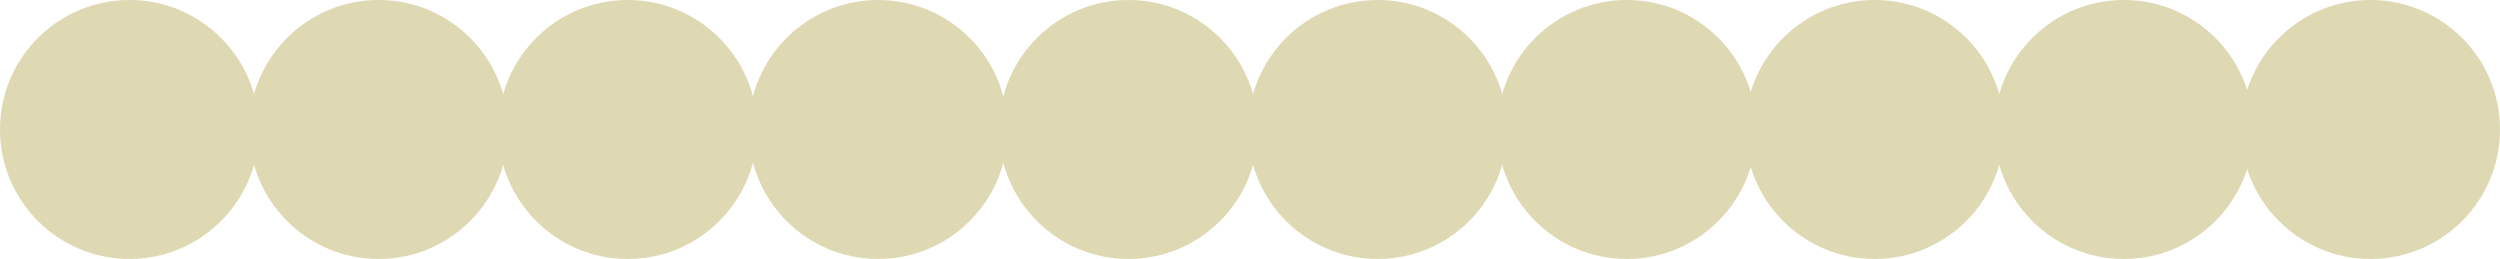 <svg xmlns="http://www.w3.org/2000/svg" width="2037" height="211" viewBox="0 0 2037 211">
  <g id="Group_307" data-name="Group 307" transform="translate(78 -3568)">
    <circle id="Ellipse_1" data-name="Ellipse 1" cx="105.5" cy="105.5" r="105.5" transform="translate(-78 3568)" fill="#ded8b3"/>
    <circle id="Ellipse_4" data-name="Ellipse 4" cx="105.5" cy="105.5" r="105.5" transform="translate(328 3568)" fill="#ded8b3"/>
    <circle id="Ellipse_6" data-name="Ellipse 6" cx="105.5" cy="105.5" r="105.5" transform="translate(736 3568)" fill="#ded8b3"/>
    <circle id="Ellipse_8" data-name="Ellipse 8" cx="105.5" cy="105.5" r="105.5" transform="translate(1142 3568)" fill="#ded8b3"/>
    <circle id="Ellipse_10" data-name="Ellipse 10" cx="105.5" cy="105.5" r="105.5" transform="translate(1547 3568)" fill="#ded8b3"/>
    <circle id="Ellipse_2" data-name="Ellipse 2" cx="105.5" cy="105.5" r="105.5" transform="translate(125 3568)" fill="#ded8b3"/>
    <circle id="Ellipse_3" data-name="Ellipse 3" cx="105.5" cy="105.5" r="105.5" transform="translate(532 3568)" fill="#ded8b3"/>
    <circle id="Ellipse_5" data-name="Ellipse 5" cx="105.5" cy="105.5" r="105.5" transform="translate(939 3568)" fill="#ded8b3"/>
    <circle id="Ellipse_7" data-name="Ellipse 7" cx="105.5" cy="105.5" r="105.5" transform="translate(1344 3568)" fill="#ded8b3"/>
    <circle id="Ellipse_9" data-name="Ellipse 9" cx="105.5" cy="105.5" r="105.5" transform="translate(1748 3568)" fill="#ded8b3"/>
  </g>
</svg>
